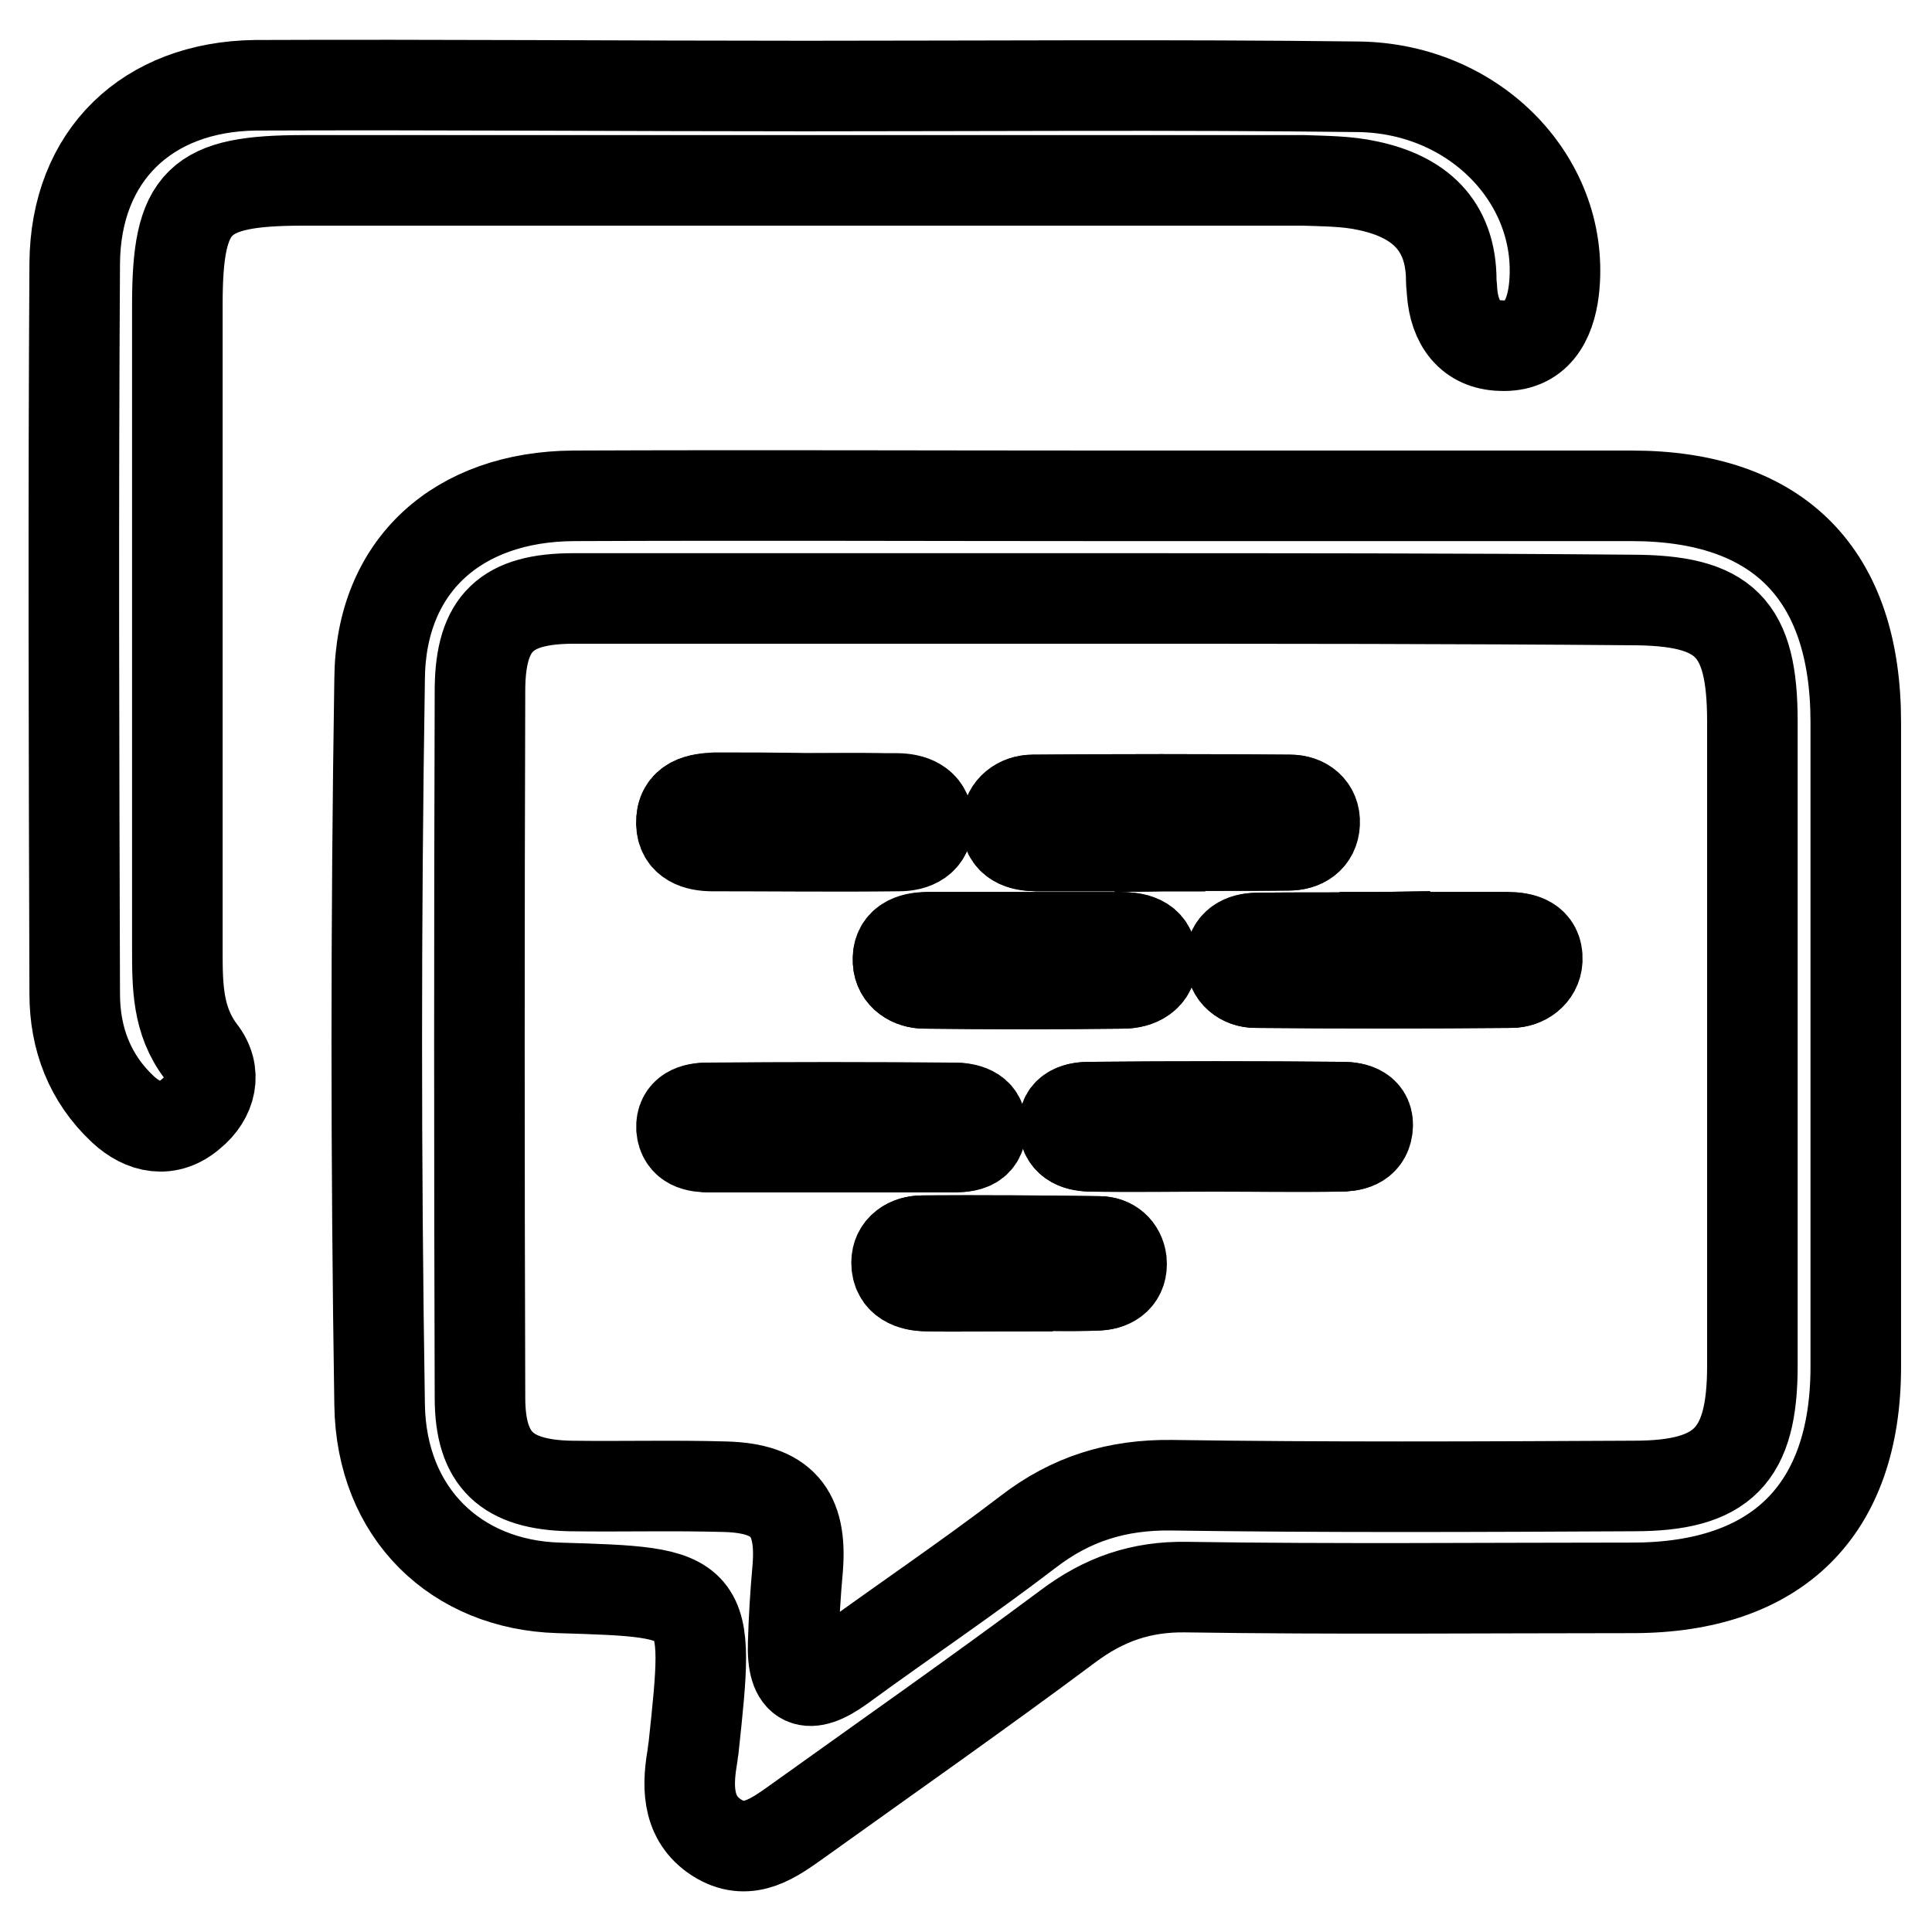 <?xml version="1.0" encoding="utf-8"?>
<!-- Svg Vector Icons : http://www.onlinewebfonts.com/icon -->
<!DOCTYPE svg PUBLIC "-//W3C//DTD SVG 1.1//EN" "http://www.w3.org/Graphics/SVG/1.1/DTD/svg11.dtd">
<svg version="1.1" xmlns="http://www.w3.org/2000/svg" xmlns:xlink="http://www.w3.org/1999/xlink" x="0px" y="0px" viewBox="0 0 256 256" enable-background="new 0 0 256 256" xml:space="preserve">
<g><g><path stroke-width="12" fill-opacity="0" stroke="#000000"  d="M147.2,65.7c23,0,46,0,69,0c19.5,0,29.7,10.4,29.7,30c0,28.5,0,57,0,85.4c0,19-10.4,29.3-29.6,29.3c-19.7,0-39.4,0.2-59.1-0.1c-6-0.1-10.9,1.6-15.7,5.2c-11.8,8.8-23.8,17.2-35.8,25.8c-3.1,2.2-6.4,4.7-10.4,2.4c-4.1-2.4-4.3-6.5-3.6-10.7c0.1-0.5,0.1-0.9,0.2-1.4C94.1,211,94.1,211,74,210.4c-13.5-0.4-23.5-9.8-23.7-24.3c-0.5-32-0.5-64.1,0-96.1C50.4,74.9,60.7,65.8,76,65.7C99.8,65.6,123.5,65.7,147.2,65.7z M146.5,79.3c-23.5,0-47,0-70.5,0c-8.9,0-12.3,3.2-12.4,11.9c-0.1,31.3-0.1,62.6,0,94c0,8.3,3.6,11.5,11.9,11.7c6.9,0.1,13.8-0.1,20.6,0.1c7.5,0.2,10.2,3.4,9.6,10.8c-0.3,3.3-0.5,6.6-0.6,9.9c-0.2,5.5,2,6.3,6.3,3.2c8.2-6,16.7-11.7,24.8-17.9c5.7-4.4,11.8-6.3,19.1-6.2c20.4,0.3,40.8,0.2,61.2,0.1c11.8,0,15.7-4,15.7-15.9c0-28.5,0-57,0-85.4c0-12.5-3.6-16.1-16.1-16.1C193,79.3,169.8,79.3,146.5,79.3z"/><path stroke-width="12" fill-opacity="0" stroke="#000000"  d="M106.7,11.4c24.4,0,48.9-0.2,73.3,0.1c15.7,0.2,27.5,12.8,25.9,26.9c-0.5,4.2-2.4,7.6-7,7.4c-4.1-0.1-6.2-3-6.5-7.2c0-0.5-0.1-0.9-0.1-1.4c0-7.5-4.4-11.2-11.1-12.6c-2.7-0.6-5.7-0.6-8.5-0.7c-44.1,0-88.3,0-132.4,0c-14.1,0-16.8,2.6-16.8,16.5c0,28.5,0,57,0,85.4c0,4.8,0,9.4,3.1,13.5c2.2,2.8,1.4,6.1-1.3,8.3c-3,2.6-6.3,1.9-9-0.6c-4.4-4.1-6.4-9.4-6.4-15.3c-0.1-32.3-0.2-64.5,0-96.8c0.1-14.3,9.6-23.4,23.9-23.6C58.3,11.2,82.5,11.4,106.7,11.4L106.7,11.4z"/><path stroke-width="12" fill-opacity="0" stroke="#000000"  d="M153.7,112.1C153.7,112,153.7,112,153.7,112.1c5.7-0.1,11.4,0,17-0.1c1.8,0,3.3-0.9,3.4-2.9c0.1-2-1.4-3.1-3.2-3.1c-11.3-0.1-22.7-0.1-34.1,0c-1.7,0-3.3,1.1-3.4,3c-0.1,2.5,1.9,3,3.9,3.1C142.9,112.1,148.3,112.1,153.7,112.1z M183.5,124.2C183.5,124.2,183.5,124.3,183.5,124.2c-5.7,0.1-11.3,0-17,0.1c-1.8,0-3.4,0.8-3.4,2.8c0,2,1.6,3.1,3.2,3.1c11.3,0.1,22.6,0.1,33.9,0c1.7,0,3.4-1.2,3.4-3c0.1-2.5-2-3-3.9-3C194.3,124.2,188.9,124.2,183.5,124.2z M135.6,124.2L135.6,124.2c-4.3,0-8.5,0-12.8,0c-2,0-4,0.7-3.8,3.2c0.1,1.9,1.8,2.9,3.5,2.9c8.7,0.1,17.5,0.1,26.3,0c1.9,0,4-0.9,3.8-3.3c-0.1-2.5-2.3-2.8-4.2-2.8C144.1,124.2,139.9,124.2,135.6,124.2z M106.8,105.8L106.8,105.8c-4,0-8-0.1-12,0c-2.2,0-4.6,0.4-4.5,3.3c0,2.4,2.1,3,4.1,3c8.2,0,16.5,0.1,24.7,0c2,0,3.9-0.8,3.8-3.2c-0.1-2.4-2.1-3-4.1-3C114.8,105.7,110.8,105.8,106.8,105.8z M110.3,152c5.2,0,10.4,0,15.6,0c1.9,0,4.1,0,4.1-2.7c0-2.1-2-2.5-3.6-2.5c-10.8,0-21.7,0-32.5,0c-1.7,0-3.5,0.6-3.4,2.7c0.1,2.2,2,2.4,3.7,2.5C99.5,152,104.9,152,110.3,152z M161,151.9c5.4,0,10.9,0,16.3,0c1.7,0,3.5-0.3,3.8-2.4c0.3-2.3-1.6-2.8-3.3-2.8c-11.1-0.1-22.2-0.1-33.4,0c-1.6,0-3.6,0.4-3.4,2.6c0.1,2.1,1.9,2.5,3.6,2.6C150.1,152,155.5,151.9,161,151.9z M133.5,170.4c0,0,0-0.1,0-0.1c4,0,8,0.1,12,0c1.8-0.1,3.2-1.2,3-3.2c-0.1-1.6-1.4-2.6-2.9-2.6c-7.8-0.1-15.6-0.1-23.4-0.1c-1.8,0-3.4,1-3.4,2.9c0,2.4,2,3.1,4,3.1C126.4,170.5,130,170.4,133.5,170.4z"/><path stroke-width="12" fill-opacity="0" stroke="#000000"  d="M153.7,112.1c-5.4,0-10.9,0-16.3,0c-2,0-4-0.5-3.9-3.1c0.1-1.9,1.7-3,3.4-3c11.3-0.1,22.7-0.1,34.1,0c1.8,0,3.3,1.1,3.2,3.1c-0.1,2-1.6,2.9-3.4,2.9C165.1,112,159.4,112,153.7,112.1C153.7,112,153.7,112,153.7,112.1z"/><path stroke-width="12" fill-opacity="0" stroke="#000000"  d="M183.5,124.2c5.4,0,10.9,0,16.3,0c2,0,4,0.5,3.9,3c-0.1,1.9-1.8,3-3.4,3c-11.3,0.1-22.6,0.1-33.9,0c-1.7,0-3.3-1.1-3.2-3.1c0-2,1.7-2.8,3.4-2.8C172.2,124.2,177.8,124.3,183.5,124.2C183.5,124.3,183.5,124.2,183.5,124.2z"/><path stroke-width="12" fill-opacity="0" stroke="#000000"  d="M135.6,124.2c4.3,0,8.5,0,12.8,0c1.9,0,4.1,0.4,4.2,2.8c0.1,2.4-1.9,3.3-3.8,3.3c-8.7,0.1-17.5,0.1-26.3,0c-1.7,0-3.4-1-3.5-2.9c-0.1-2.5,1.9-3.1,3.8-3.2C127.1,124.2,131.4,124.2,135.6,124.2C135.6,124.2,135.6,124.2,135.6,124.2z"/><path stroke-width="12" fill-opacity="0" stroke="#000000"  d="M106.8,105.8c4,0,8,0,12,0c2,0,4,0.7,4.1,3c0.1,2.4-1.8,3.2-3.8,3.2c-8.2,0.1-16.5,0.1-24.7,0c-2,0-4-0.6-4.1-3c0-2.8,2.3-3.2,4.5-3.3C98.8,105.7,102.8,105.7,106.8,105.8C106.8,105.8,106.8,105.8,106.8,105.8z"/><path stroke-width="12" fill-opacity="0" stroke="#000000"  d="M110.3,152c-5.4,0-10.8,0-16.3,0c-1.7,0-3.5-0.3-3.7-2.5c-0.1-2.2,1.7-2.7,3.4-2.7c10.8-0.1,21.7-0.1,32.5,0c1.6,0,3.6,0.4,3.6,2.5c0,2.7-2.2,2.7-4.1,2.7C120.7,152,115.5,152,110.3,152z"/><path stroke-width="12" fill-opacity="0" stroke="#000000"  d="M161,151.9c-5.4,0-10.9,0-16.3,0c-1.7,0-3.5-0.4-3.6-2.6c-0.1-2.3,1.8-2.6,3.4-2.6c11.1-0.1,22.2-0.1,33.4,0c1.7,0,3.6,0.5,3.3,2.8c-0.3,2.1-2.1,2.4-3.8,2.4C171.9,152,166.4,151.9,161,151.9z"/><path stroke-width="12" fill-opacity="0" stroke="#000000"  d="M133.5,170.4c-3.5,0-7.1,0.1-10.6,0c-2,0-4-0.7-4-3.1c0-2,1.6-2.9,3.4-2.9c7.8-0.1,15.6,0,23.4,0.1c1.5,0,2.7,1,2.9,2.6c0.2,2.1-1.2,3.1-3,3.2c-4,0.2-8,0-12,0C133.5,170.3,133.5,170.4,133.5,170.4z"/></g></g>
</svg>